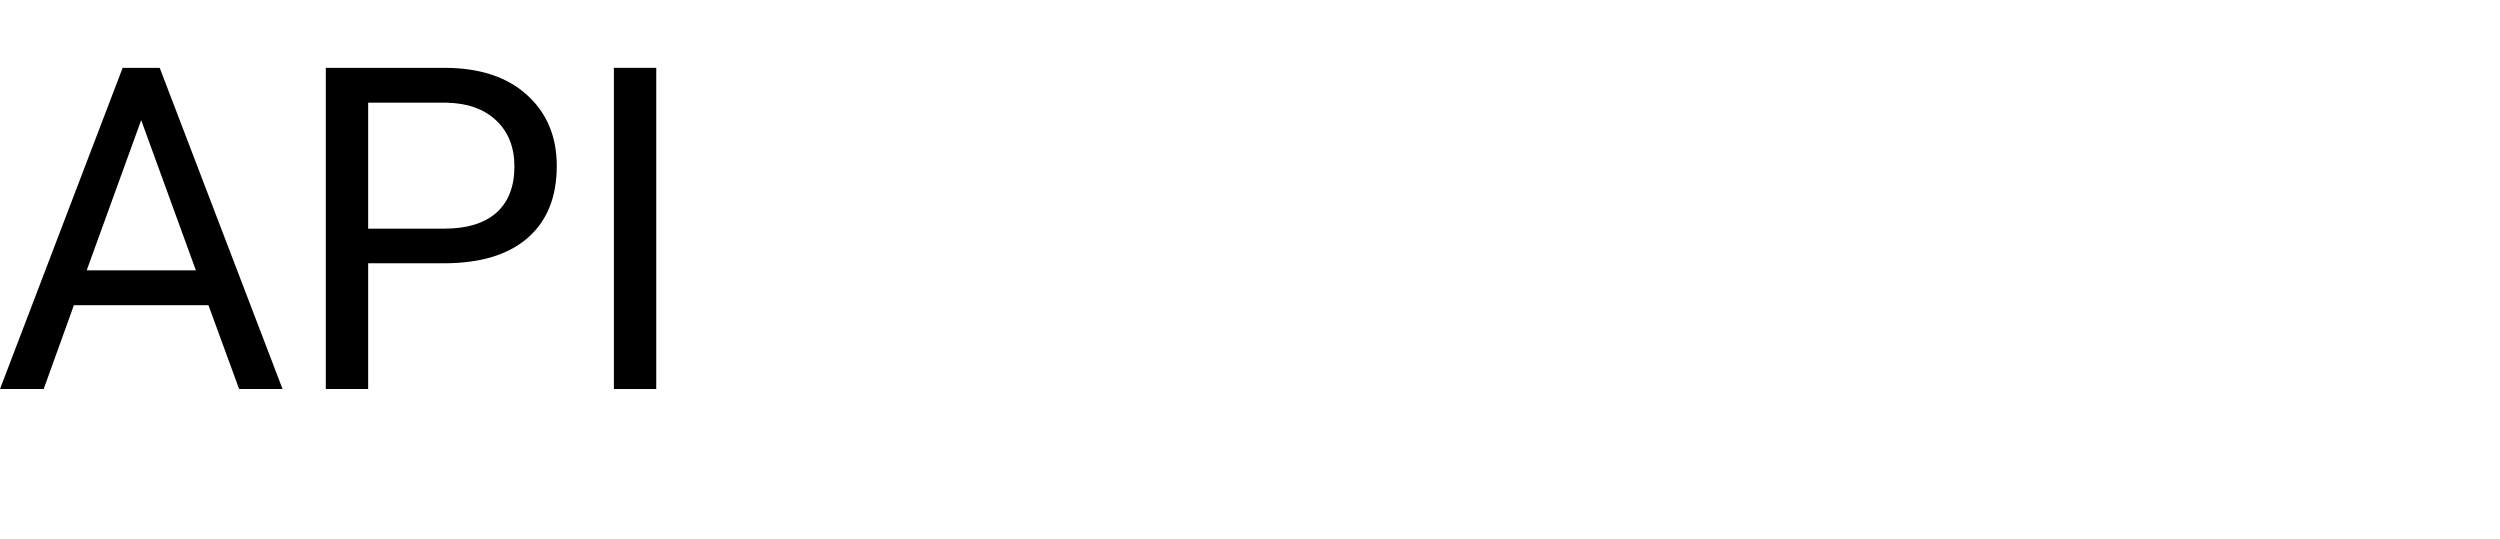 <?xml version="1.0" encoding="UTF-8"?> <svg xmlns="http://www.w3.org/2000/svg" width="320" height="69" viewBox="0 0 320 69" fill="none"> <rect width="320" height="69" fill="white"></rect> <path d="M26.682 39.065H9.459L5.591 49.794H0L15.699 8.684H20.442L36.169 49.794H30.607L26.682 39.065ZM11.097 34.604H25.073L18.071 15.376L11.097 34.604Z" fill="black"></path> <path d="M47.125 33.7V49.794H41.703V8.684H56.866C61.365 8.684 64.885 9.832 67.426 12.129C69.986 14.425 71.266 17.465 71.266 21.248C71.266 25.239 70.014 28.317 67.511 30.482C65.026 32.627 61.459 33.7 56.809 33.7H47.125ZM47.125 29.267H56.866C59.765 29.267 61.986 28.59 63.529 27.234C65.073 25.86 65.845 23.884 65.845 21.305C65.845 18.858 65.073 16.9 63.529 15.432C61.986 13.964 59.868 13.201 57.176 13.145H47.125V29.267Z" fill="black"></path> <path d="M84 49.794H78.579V8.684H84V49.794Z" fill="black"></path> </svg> 
